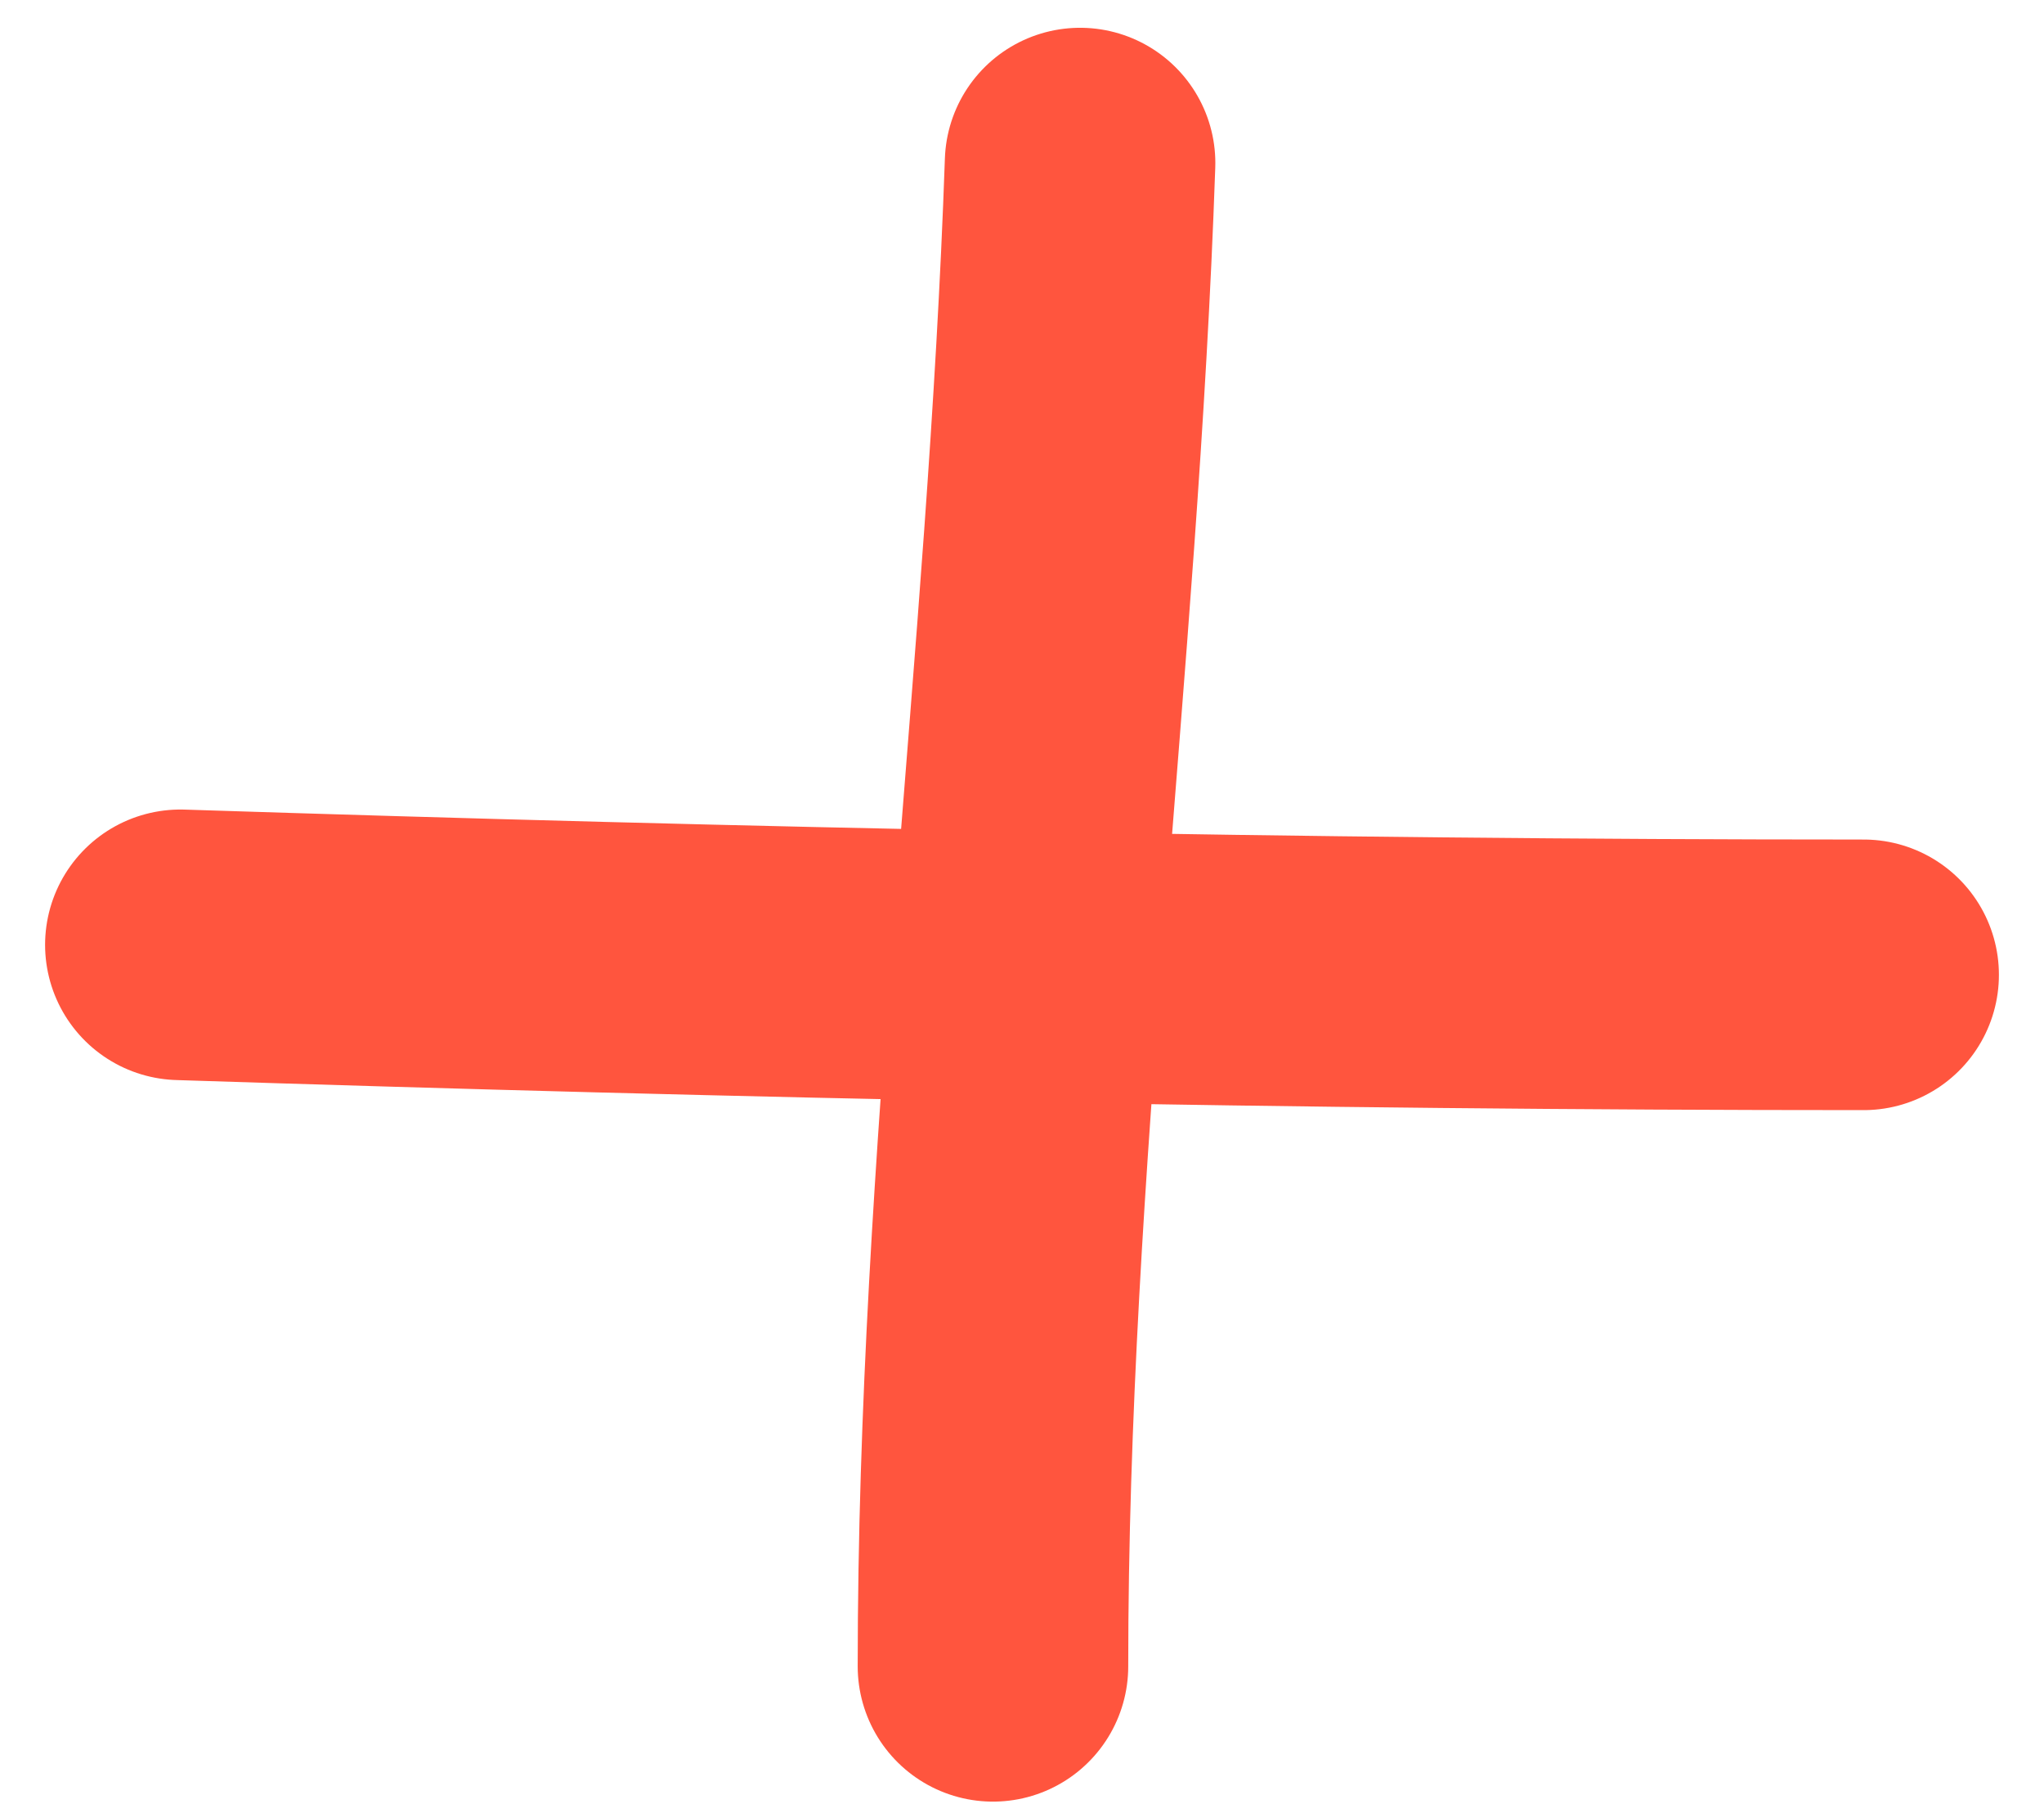 <svg width="34" height="30" viewBox="0 0 34 30" fill="none" xmlns="http://www.w3.org/2000/svg">
<path d="M17.966 2.712C17.678 11.067 16.517 19.344 16.517 27.712M3 15.713C12.345 16.015 21.65 16.212 31 16.212" stroke="#FF553E" stroke-width="4.5" stroke-linecap="round"/>
</svg>